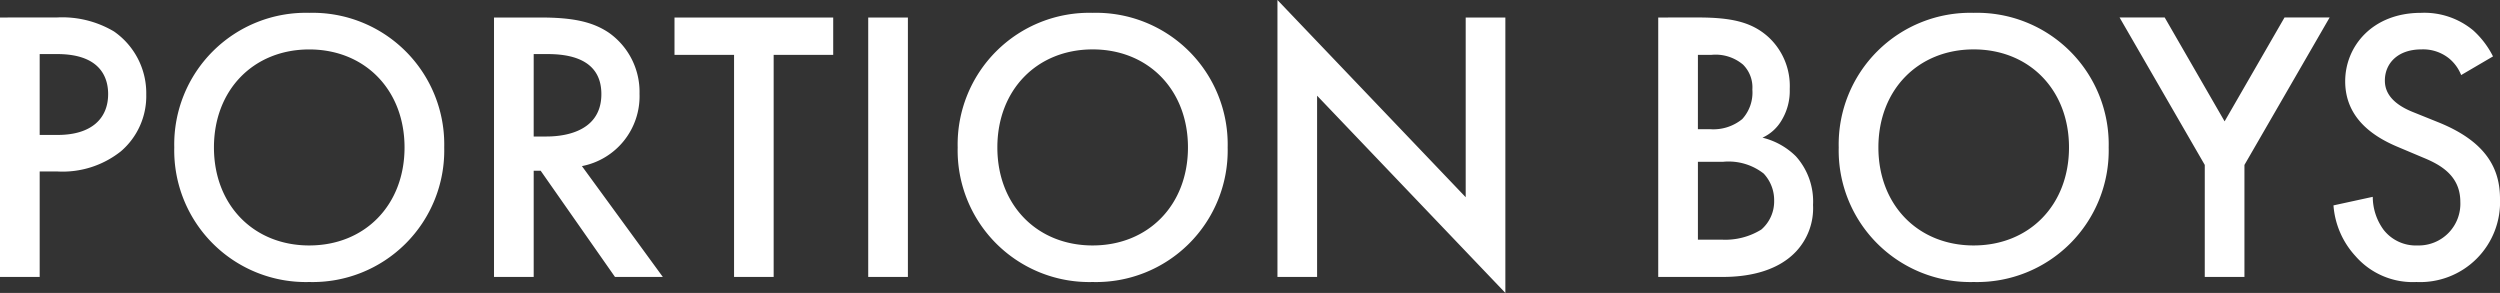 <svg xmlns="http://www.w3.org/2000/svg" width="256.056" height="30" viewBox="0 0 256.056 30">
  <rect x="0" y="0" width="256.056" height="30" fill="#333333" stroke="none"/>
  <path id="Path_32" data-name="Path 32" d="M3.76-31.671V-5.1H7.824v-10.8H9.656a9.592,9.592,0,0,0,6.494-2.072,7.442,7.442,0,0,0,2.59-5.817,7.691,7.691,0,0,0-3.307-6.454,10.385,10.385,0,0,0-5.817-1.434Zm4.064,3.745H9.617c4.622,0,5.219,2.629,5.219,4.1,0,2.47-1.673,4.183-5.179,4.183H7.824Zm27.61-4.223A13.48,13.48,0,0,0,21.609-18.364,13.48,13.48,0,0,0,35.433-4.58,13.48,13.48,0,0,0,49.258-18.364,13.48,13.48,0,0,0,35.433-32.149Zm0,23.825c-5.7,0-9.761-4.143-9.761-10.04S29.736-28.4,35.433-28.4s9.761,4.143,9.761,10.04S41.131-8.325,35.433-8.325ZM54.358-31.671V-5.1h4.064V-15.974h.717L66.748-5.1h4.9L63.362-16.452a7.288,7.288,0,0,0,5.9-7.41,7.414,7.414,0,0,0-3.147-6.255c-1.713-1.155-3.785-1.554-7.012-1.554Zm4.064,3.745h1.394c1.992,0,5.538.359,5.538,4.1,0,4.223-4.542,4.343-5.657,4.343H58.421Zm30.677.08v-3.825H72.844v3.825h6.1V-5.1H83V-27.846Zm3.586-3.825V-5.1h4.064V-31.671Zm22.988-.478a13.48,13.48,0,0,0-13.825,13.785A13.48,13.48,0,0,0,115.672-4.58,13.48,13.48,0,0,0,129.5-18.364,13.48,13.48,0,0,0,115.672-32.149Zm0,23.825c-5.7,0-9.761-4.143-9.761-10.04s4.064-10.04,9.761-10.04,9.761,4.143,9.761,10.04S121.37-8.325,115.672-8.325ZM138.66-5.1V-23.663l19.283,20.2V-31.671H153.88v18.406L134.6-33.464V-5.1ZM173.6-31.671V-5.1h6.653c2.032,0,5.339-.359,7.45-2.59a6.482,6.482,0,0,0,1.753-4.781,6.917,6.917,0,0,0-1.753-4.98,7.3,7.3,0,0,0-3.426-1.912,4.4,4.4,0,0,0,1.992-1.833,5.8,5.8,0,0,0,.8-3.147,6.819,6.819,0,0,0-2.112-5.259c-1.753-1.633-3.9-2.072-7.331-2.072Zm4.064,3.825h1.394a4.357,4.357,0,0,1,3.227,1,3.284,3.284,0,0,1,.956,2.55,4.032,4.032,0,0,1-1.036,3.028,4.671,4.671,0,0,1-3.307,1.036h-1.235Zm0,10.956h2.55a5.834,5.834,0,0,1,4.183,1.2,3.983,3.983,0,0,1,1.076,2.789,3.81,3.81,0,0,1-1.315,2.948,7.007,7.007,0,0,1-4.024,1.036h-2.47Zm28.247-15.259a13.48,13.48,0,0,0-13.825,13.785A13.48,13.48,0,0,0,205.911-4.58a13.48,13.48,0,0,0,13.825-13.785A13.48,13.48,0,0,0,205.911-32.149Zm0,23.825c-5.7,0-9.761-4.143-9.761-10.04s4.064-10.04,9.761-10.04,9.761,4.143,9.761,10.04S211.609-8.325,205.911-8.325ZM229.577-5.1h4.064V-16.572l8.725-15.1h-4.622l-6.135,10.637-6.135-10.637h-4.622l8.725,15.1ZM259.1-27.687a9.052,9.052,0,0,0-2.032-2.669,7.836,7.836,0,0,0-5.339-1.793c-4.98,0-7.769,3.426-7.769,7.012,0,3.984,3.227,5.817,5.418,6.733l2.55,1.076c1.753.717,3.825,1.833,3.825,4.542a4.269,4.269,0,0,1-4.382,4.462A4.193,4.193,0,0,1,247.9-9.918a5.739,5.739,0,0,1-1.116-3.386l-4.024.876A8.6,8.6,0,0,0,245-7.249,7.775,7.775,0,0,0,251.25-4.58a8.189,8.189,0,0,0,8.566-8.526c0-3.028-1.355-5.817-6.255-7.809l-2.669-1.076c-2.59-1.036-2.868-2.43-2.868-3.227,0-1.713,1.275-3.187,3.745-3.187a4.237,4.237,0,0,1,2.868.956,4.221,4.221,0,0,1,1.2,1.673Z" transform="translate(-3.76 33.464)" fill="#fff"/>
</svg>
